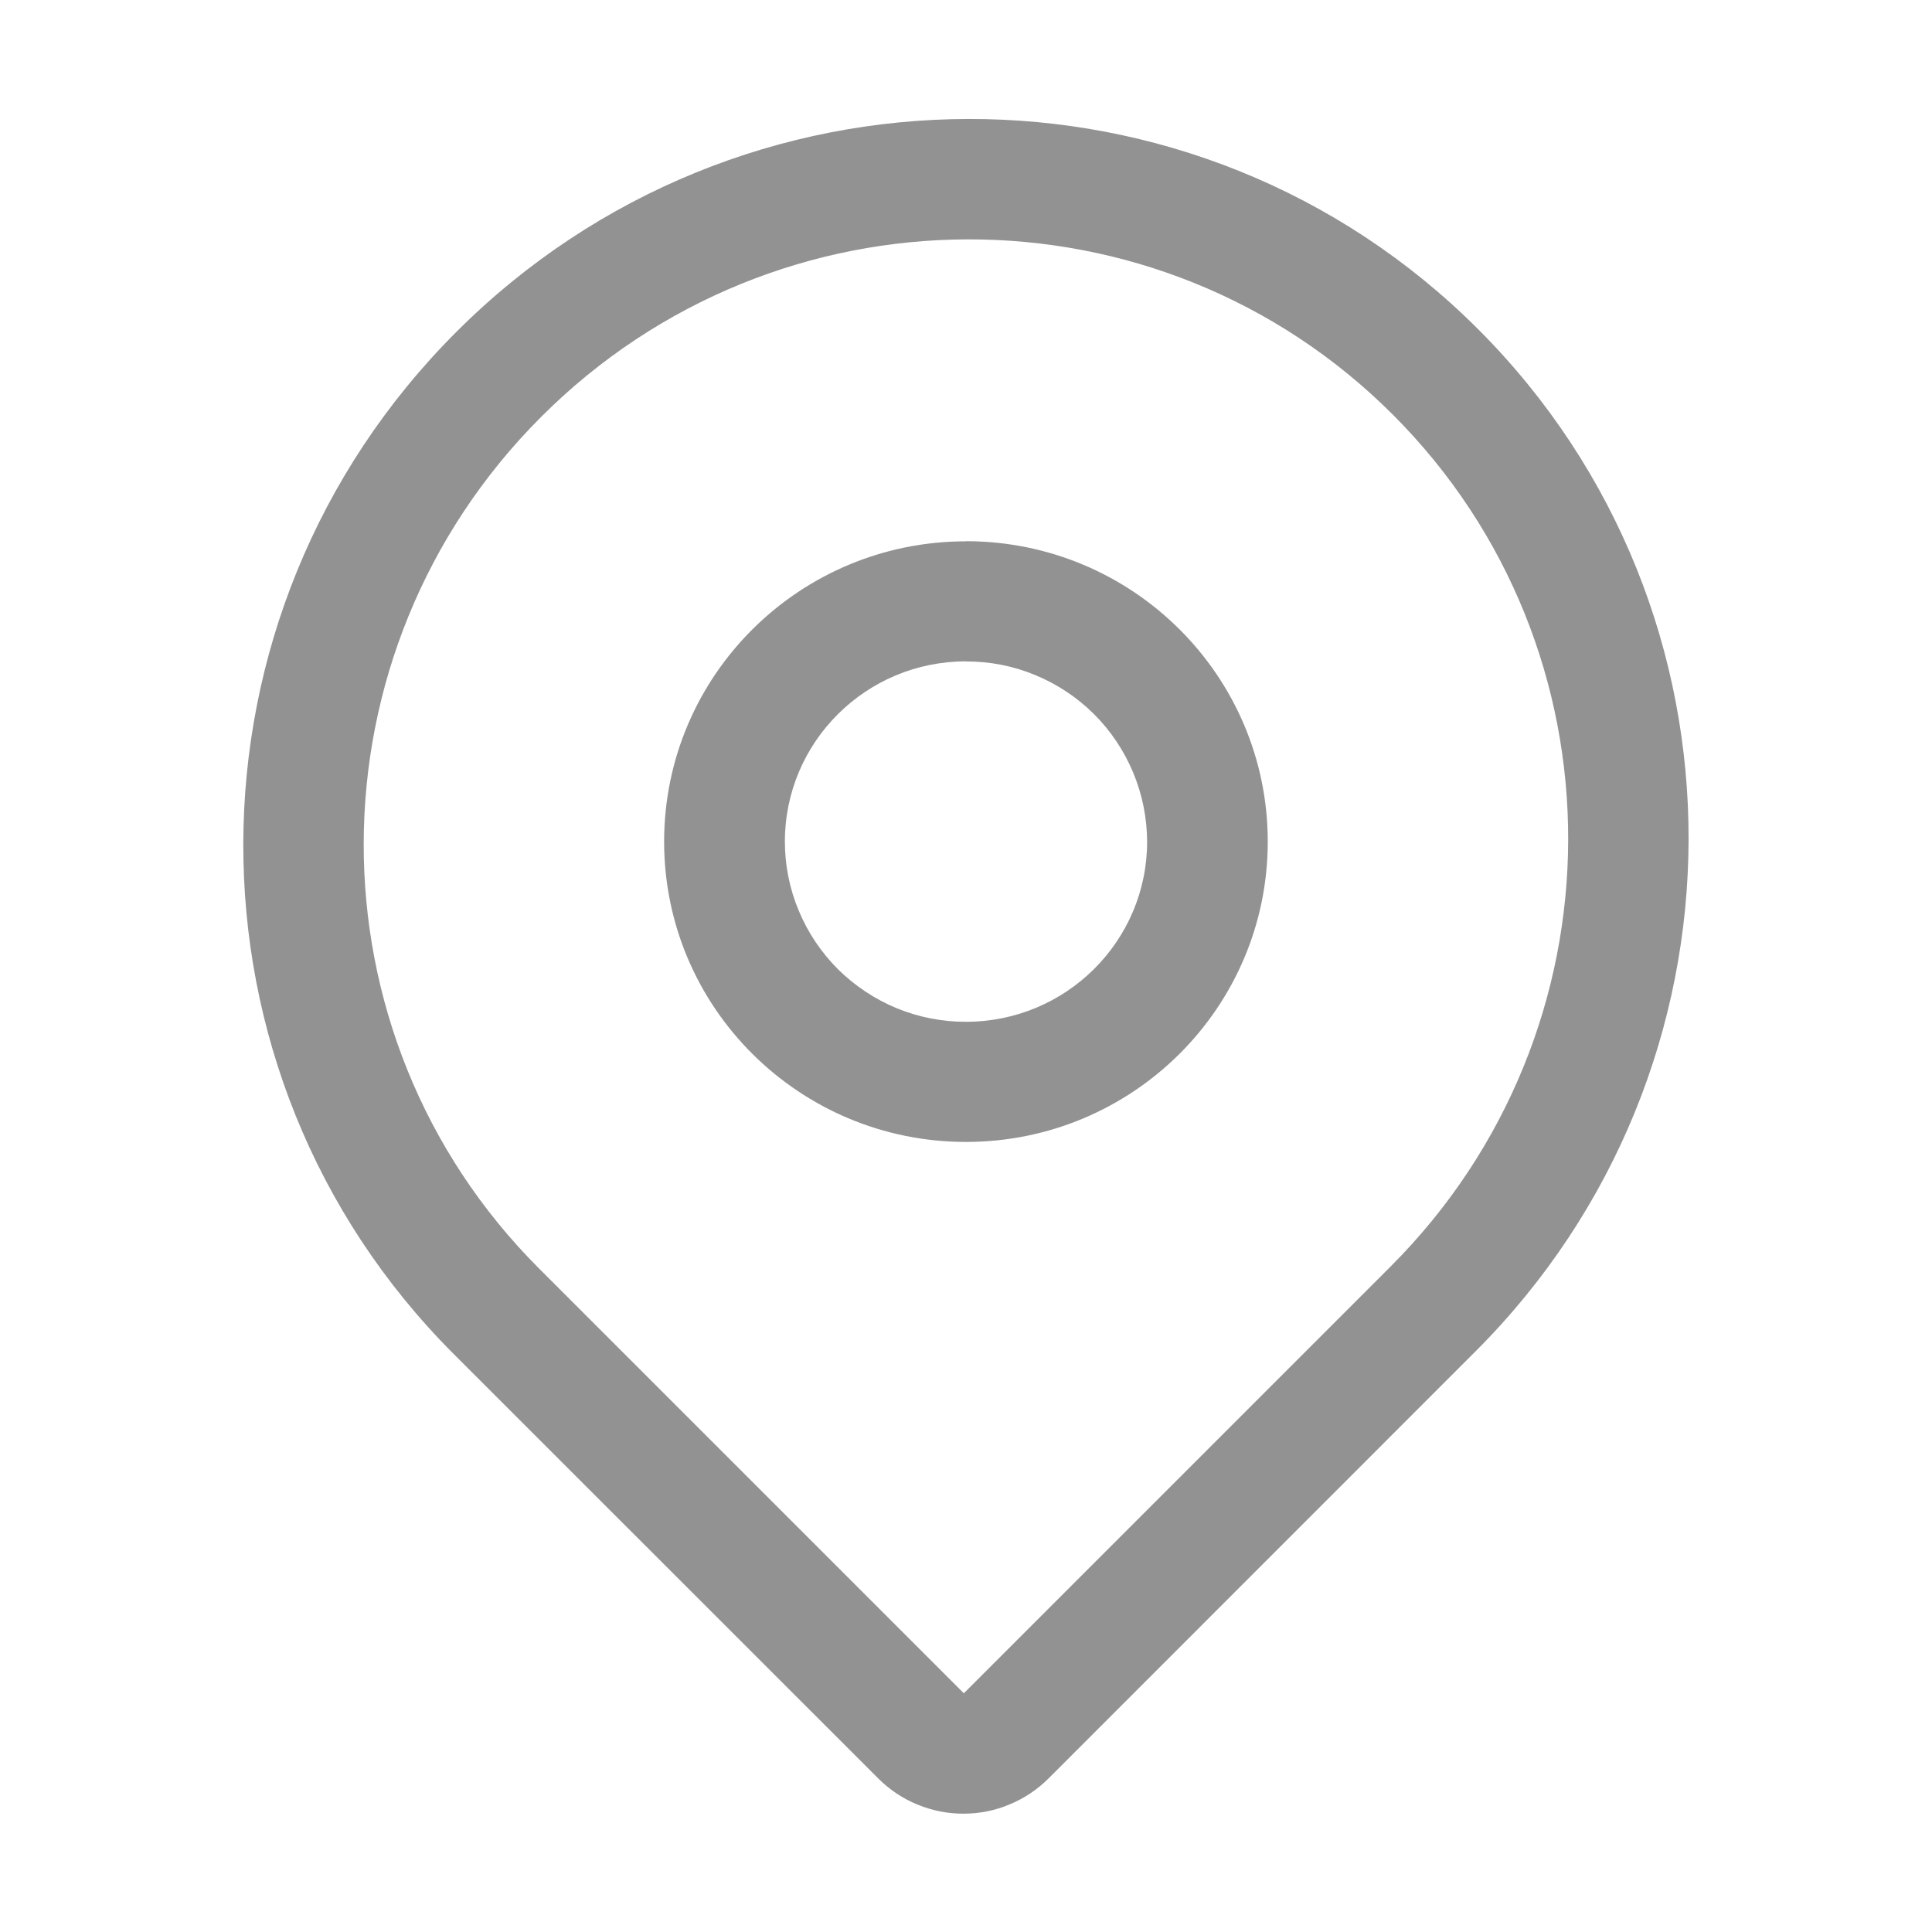 <svg width="16" height="16" viewBox="0 0 16 16" fill="none" xmlns="http://www.w3.org/2000/svg">
<g id="location (1) 1">
<path id="Vector" d="M12.242 2.727C14.573 5.059 14.564 8.848 12.22 11.191L8.686 14.726C8.593 14.819 8.483 14.893 8.362 14.943C8.242 14.994 8.112 15.02 7.981 15.02C7.85 15.021 7.72 14.995 7.599 14.945C7.478 14.896 7.367 14.822 7.275 14.73L3.757 11.213C1.426 8.881 1.435 5.092 3.779 2.749C6.122 0.406 9.911 0.396 12.242 2.727ZM4.482 3.452C2.529 5.405 2.521 8.562 4.464 10.505L7.982 14.023L11.517 10.488C13.47 8.535 13.478 5.377 11.535 3.434C9.593 1.492 6.435 1.499 4.482 3.452ZM8 4.482C9.38 4.482 10.499 5.596 10.499 6.97C10.499 8.344 9.38 9.457 8 9.457C6.619 9.457 5.5 8.344 5.5 6.97C5.5 5.596 6.619 4.483 8 4.483V4.482ZM8 5.477C7.171 5.477 6.5 6.146 6.5 6.97C6.5 7.166 6.539 7.361 6.615 7.542C6.69 7.723 6.801 7.888 6.94 8.027C7.08 8.165 7.245 8.275 7.427 8.35C7.608 8.424 7.803 8.463 8 8.462C8.828 8.462 9.5 7.794 9.5 6.97C9.499 6.773 9.46 6.579 9.384 6.397C9.308 6.216 9.198 6.051 9.059 5.913C8.919 5.774 8.754 5.665 8.572 5.59C8.391 5.515 8.196 5.477 8 5.478V5.477Z" fill="#929292"/>
</g>
</svg>
